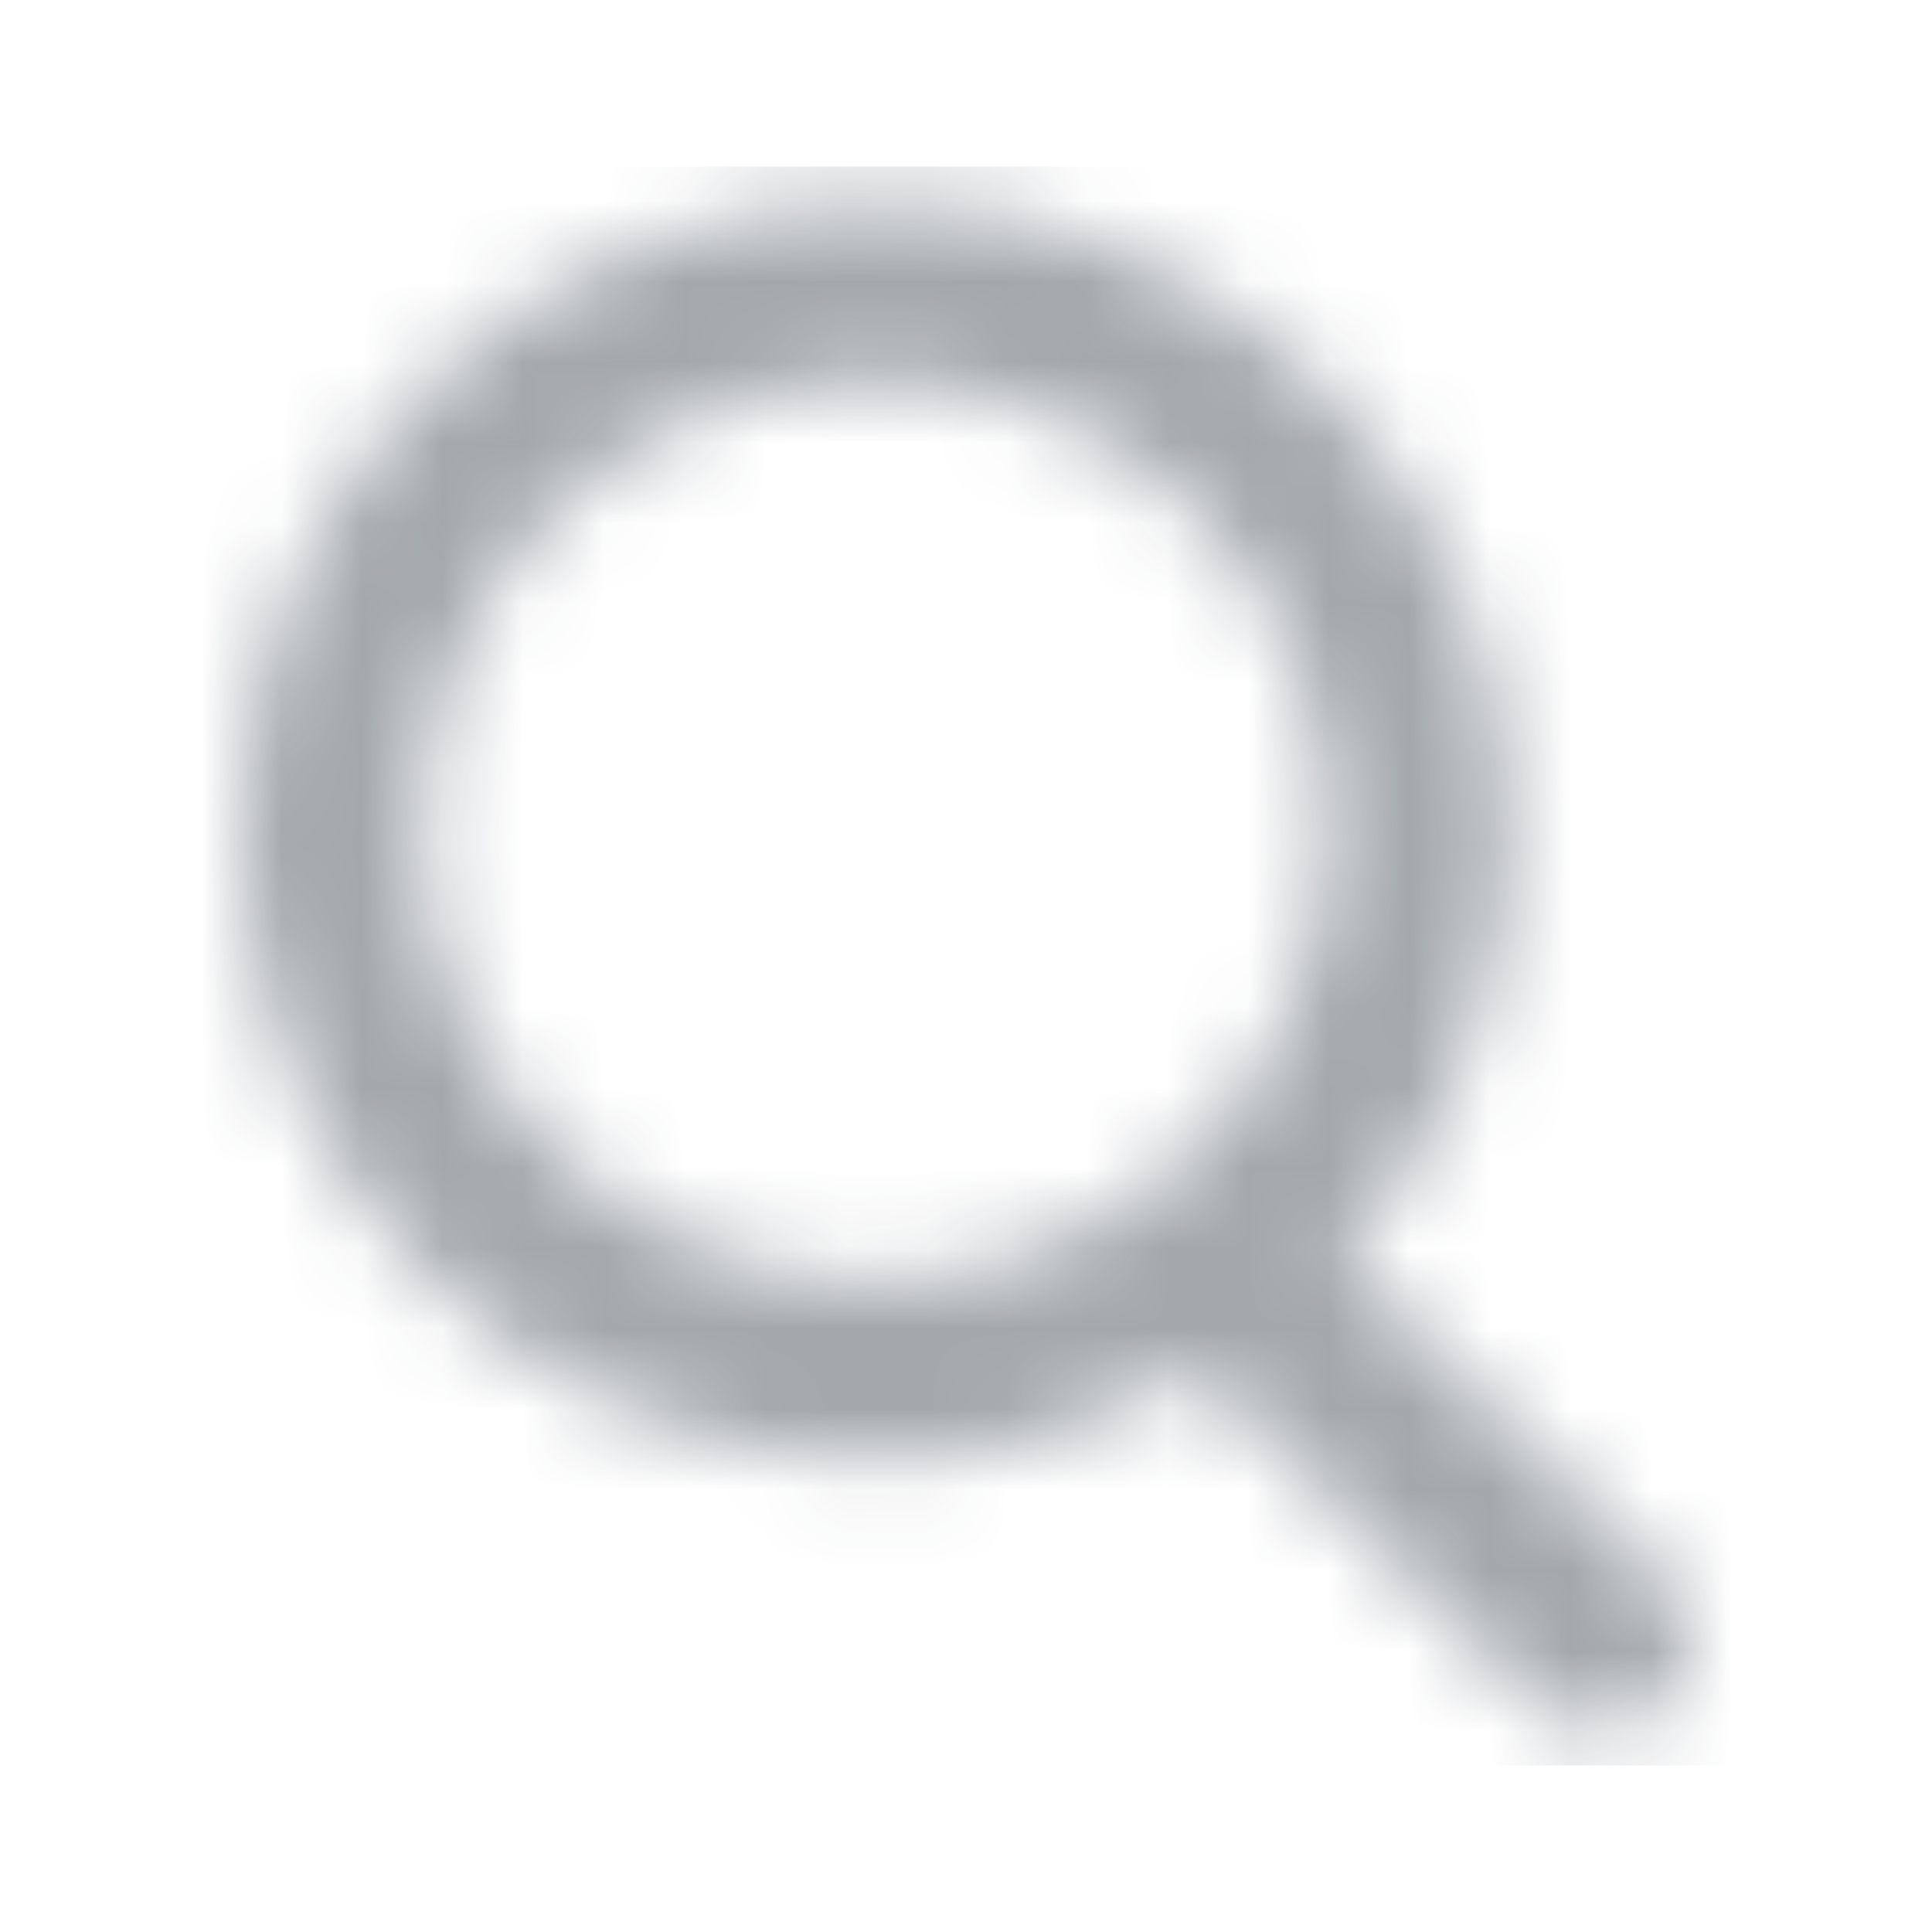 <svg xmlns="http://www.w3.org/2000/svg" xmlns:xlink="http://www.w3.org/1999/xlink" width="24" height="24" viewBox="0 0 24 24">
    <defs>
        <path id="q09q0jt8ka" d="M7.875.5c4.35 0 7.875 3.503 7.875 7.824 0 2.042-.788 3.902-2.078 5.295l3.998 3.973c.44.437.44 1.144 0 1.58-.439.437-1.151.437-1.59 0l-4.162-4.133c-1.182.704-2.565 1.108-4.043 1.108C3.525 16.147 0 12.644 0 8.324 0 4.003 3.526.5 7.875.5zm0 2.235c-3.107 0-5.625 2.502-5.625 5.589 0 3.086 2.518 5.588 5.625 5.588S13.5 11.41 13.5 8.324c0-3.087-2.518-5.589-5.625-5.589z"/>
    </defs>
    <g fill="none" fill-rule="evenodd">
        <g>
            <g>
                <g>
                    <path d="M0 0H24V24H0z" transform="translate(-1248 -38) translate(1101 30) translate(147 8)"/>
                    <g>
                        <g transform="translate(-1248 -38) translate(1101 30) translate(147 8) translate(3 1.5) translate(0 .5)">
                            <mask id="j3rczt7r9b" fill="#fff">
                                <use xlink:href="#q09q0jt8ka"/>
                            </mask>
                            <g fill="#1B2632" fill-opacity=".4" mask="url(#j3rczt7r9b)">
                                <path d="M0 0H19.862V19.862H0z" transform="translate(-.931 .069)"/>
                            </g>
                        </g>
                    </g>
                </g>
            </g>
        </g>
    </g>
</svg>
